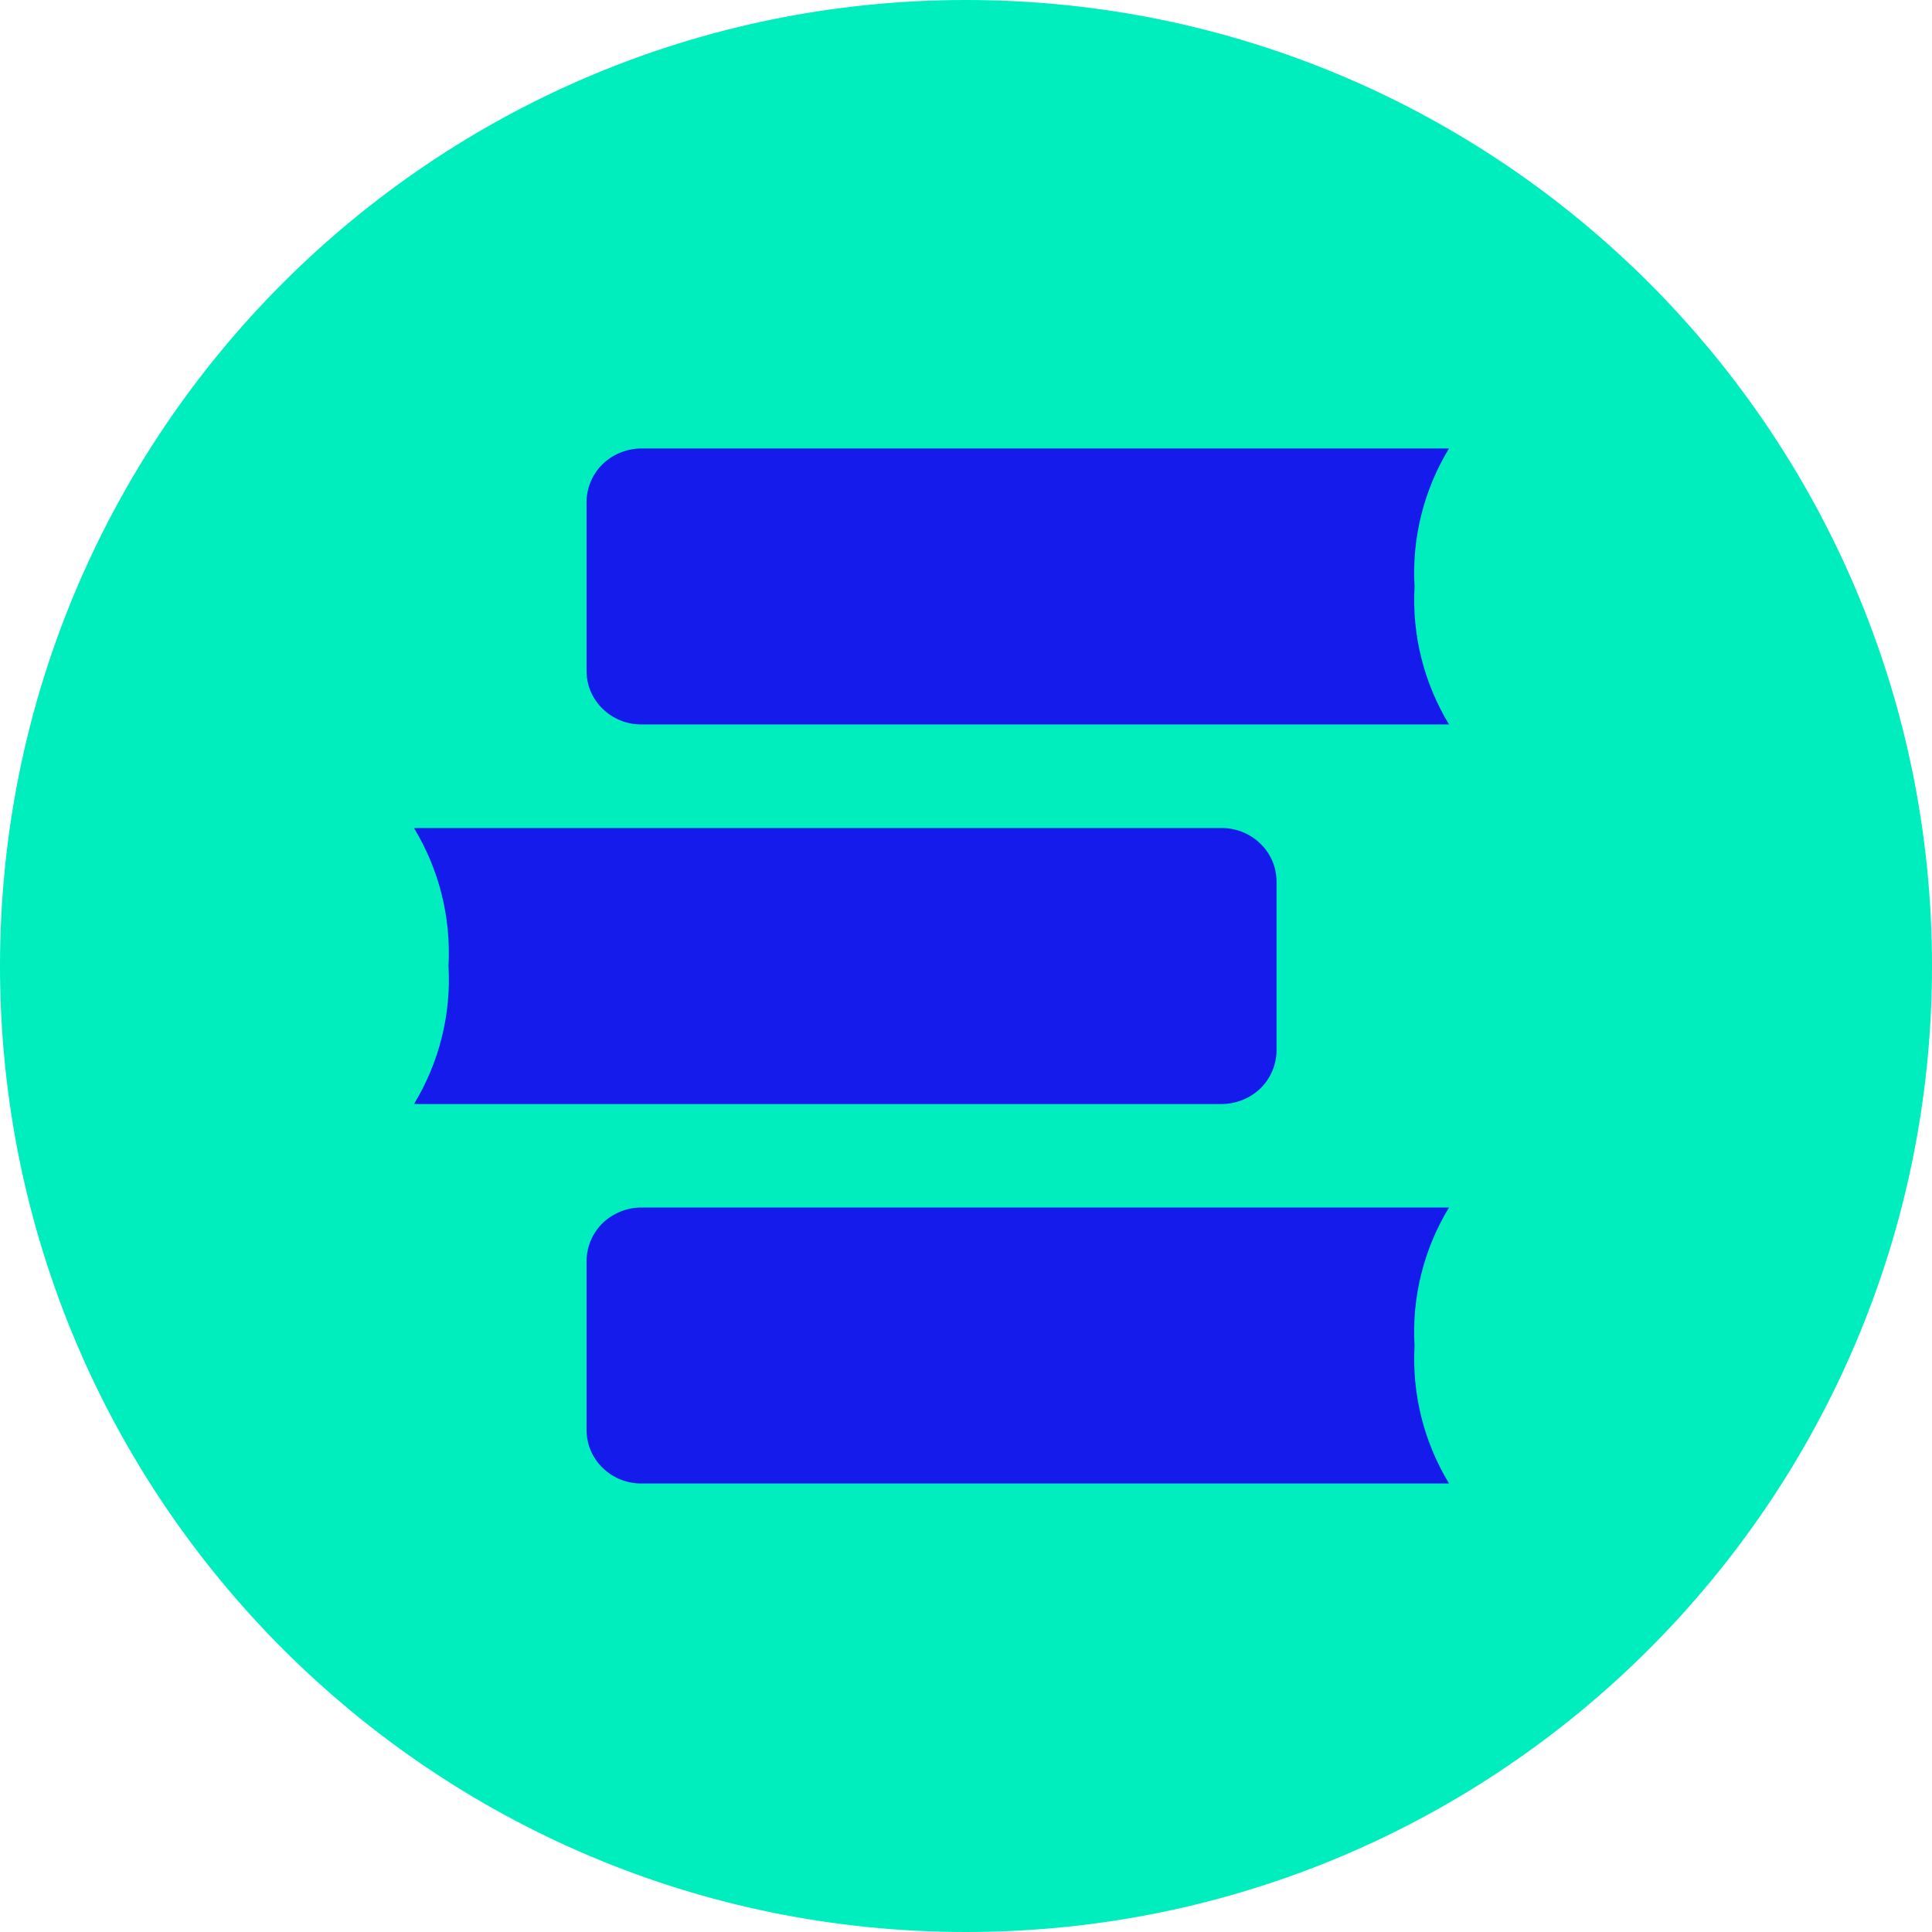 <svg fill="none" height="60" viewBox="0 0 60 60" width="60" xmlns="http://www.w3.org/2000/svg"><path d="m30 0c16.569 0 30 13.431 30 30s-13.431 30-30 30-30-13.431-30-30 13.431-30 30-30z" fill="#00edbe"/><path d="m43.929 18.214c-.086-1.5.289-3 1.071-4.286h-25.071c-.451-.002-.884.171-1.211.482-.157.154-.283.337-.369.539-.086.202-.132.42-.134.639v5.25c.001.22.045.438.132.64s.213.386.372.538c.324.314.759.487 1.211.482h25.071c-.782-1.288-1.155-2.782-1.071-4.286zm-30 11.786c.086 1.5-.289 3-1.071 4.286h25.072c.451.002.884-.171 1.211-.482.157-.154.283-.337.369-.539.086-.202.132-.42.134-.639v-5.25c-.001-.22-.045-.438-.132-.64s-.213-.386-.372-.538c-.324-.314-.759-.487-1.211-.482h-25.072c.782 1.288 1.155 2.782 1.071 4.286zm30 11.786c-.086-1.5.289-3 1.071-4.286h-25.071c-.451-.002-.884.171-1.211.482-.157.154-.283.337-.369.539-.086.202-.132.42-.134.639v5.25c.001.22.045.438.132.641s.213.385.372.538c.324.314.759.487 1.211.482h25.071c-.782-1.288-1.155-2.782-1.071-4.286z" fill="#141beb"/></svg>